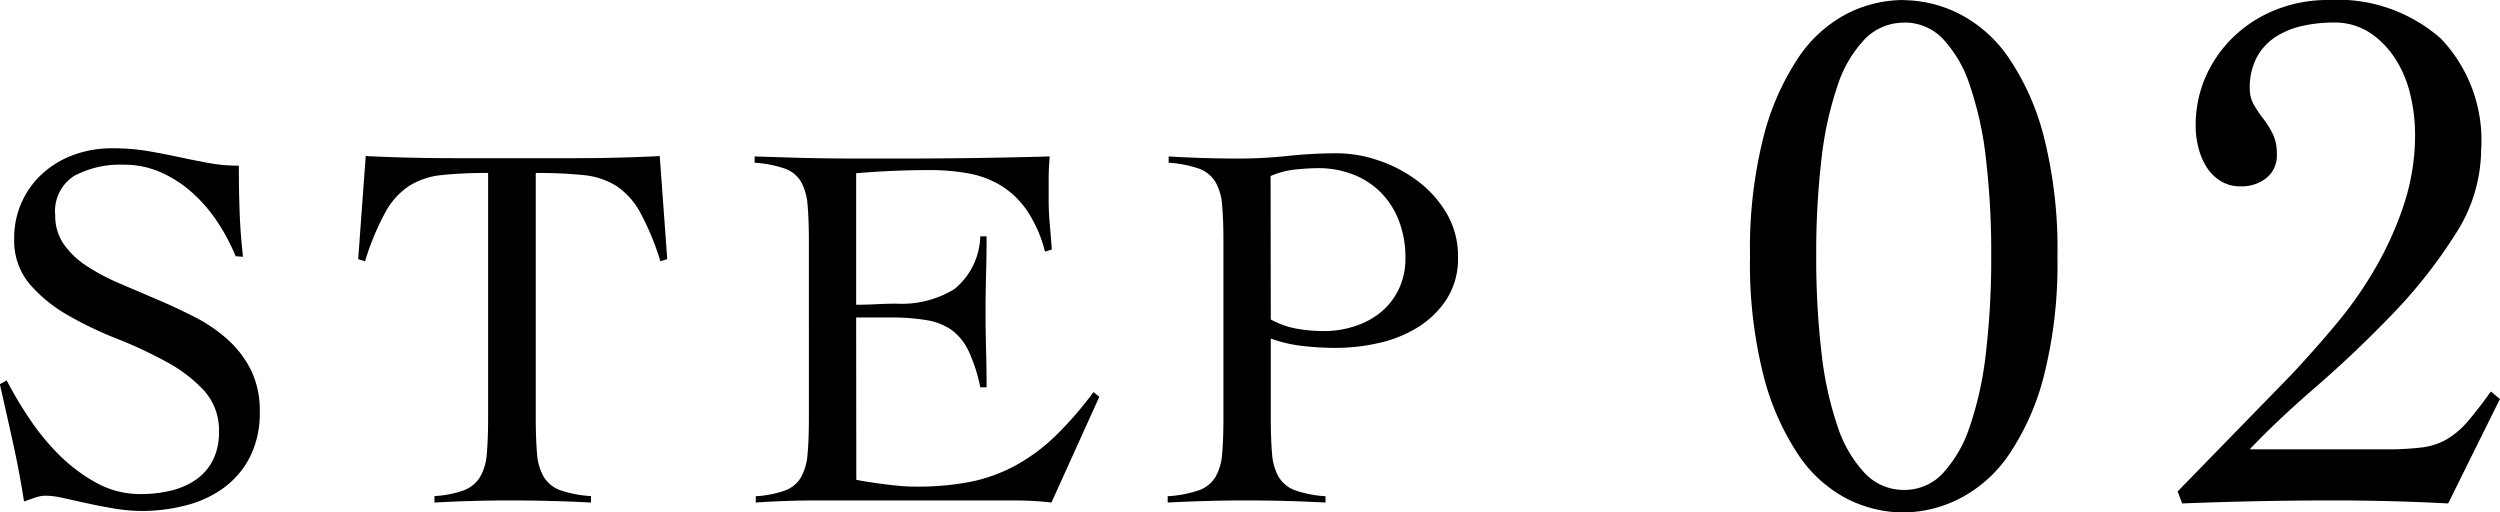 <svg xmlns="http://www.w3.org/2000/svg" width="66.542" height="13.64" viewBox="0 0 66.542 13.64"><path d="M-27.268-6.5a5.264,5.264,0,0,0-.469-.889,4,4,0,0,0-.665-.784,3.235,3.235,0,0,0-.84-.553,2.407,2.407,0,0,0-1.008-.21,2.6,2.6,0,0,0-1.309.294,1.107,1.107,0,0,0-.511,1.05,1.318,1.318,0,0,0,.231.777,2.235,2.235,0,0,0,.616.581,5.684,5.684,0,0,0,.875.462l1,.427q.511.217,1,.469a4.038,4.038,0,0,1,.875.6,2.752,2.752,0,0,1,.616.812,2.449,2.449,0,0,1,.231,1.106,2.587,2.587,0,0,1-.252,1.183,2.327,2.327,0,0,1-.679.819,2.89,2.89,0,0,1-.994.476A4.6,4.6,0,0,1-29.76.28a4.429,4.429,0,0,1-.728-.063q-.378-.063-.728-.14l-.637-.14a2.252,2.252,0,0,0-.455-.063.883.883,0,0,0-.294.049L-32.9.028q-.126-.8-.294-1.561t-.35-1.561l.182-.1a10.294,10.294,0,0,0,.609,1.022,6.239,6.239,0,0,0,.8.973,4.417,4.417,0,0,0,.987.735,2.4,2.4,0,0,0,1.169.294A3.338,3.338,0,0,0-29-.259a2,2,0,0,0,.665-.287,1.414,1.414,0,0,0,.455-.511,1.635,1.635,0,0,0,.168-.777,1.561,1.561,0,0,0-.406-1.1A3.889,3.889,0,0,0-29.13-3.7a11.75,11.75,0,0,0-1.309-.609,9.724,9.724,0,0,1-1.309-.63,3.855,3.855,0,0,1-1.008-.826,1.79,1.79,0,0,1-.406-1.2,2.313,2.313,0,0,1,.21-.994,2.314,2.314,0,0,1,.567-.763,2.518,2.518,0,0,1,.826-.483,2.946,2.946,0,0,1,1-.168,5.6,5.6,0,0,1,.931.07q.413.07.805.154t.8.161a4.356,4.356,0,0,0,.84.077q0,.63.021,1.225t.091,1.2Zm5.292,6.384a2.82,2.82,0,0,0,.784-.154.861.861,0,0,0,.427-.35,1.425,1.425,0,0,0,.182-.623q.035-.385.035-.973v-6.5a11.378,11.378,0,0,0-1.239.056,2,2,0,0,0-.861.287,1.976,1.976,0,0,0-.637.707,7,7,0,0,0-.539,1.3l-.182-.056.2-2.744q.588.028,1.162.042t1.162.014h3.29q.56,0,1.106-.014t1.106-.042l.2,2.744-.182.056a7,7,0,0,0-.539-1.3,1.976,1.976,0,0,0-.637-.707,2.021,2.021,0,0,0-.875-.287,11.944,11.944,0,0,0-1.267-.056v6.5q0,.588.035.973a1.425,1.425,0,0,0,.182.623.857.857,0,0,0,.441.35,3.056,3.056,0,0,0,.812.154V.056Q-18.35.028-18.882.014T-19.946,0q-.518,0-1.022.014t-1.008.042Zm11.228-.434q.126.028.308.056t.392.056q.21.028.434.049t.42.021A7.34,7.34,0,0,0-7.689-.5,4.312,4.312,0,0,0-6.471-.952a4.965,4.965,0,0,0,1.043-.784,9.783,9.783,0,0,0,.994-1.148l.154.126L-5.554.056q-.238-.028-.49-.042T-6.534,0H-11.8q-.406,0-.812.014t-.812.042V-.112a2.82,2.82,0,0,0,.784-.154.825.825,0,0,0,.42-.35,1.493,1.493,0,0,0,.175-.623q.035-.385.035-.973V-6.888q0-.588-.035-.973a1.493,1.493,0,0,0-.175-.623.821.821,0,0,0-.434-.35,3.014,3.014,0,0,0-.8-.154v-.168l.9.028q.427.014.882.021t.966.007h1.155q.98,0,1.96-.014T-5.6-9.156q-.014.154-.021.308t-.007.294v.56q0,.308.028.623t.056.693l-.182.056a3.48,3.48,0,0,0-.483-1.1,2.3,2.3,0,0,0-.7-.665,2.561,2.561,0,0,0-.875-.322,5.8,5.8,0,0,0-1.008-.084q-.98,0-1.96.084v3.5q.28,0,.539-.014t.539-.014a2.691,2.691,0,0,0,1.533-.385,1.877,1.877,0,0,0,.693-1.407h.168q0,.5-.014,1.008t-.014.994q0,.5.014,1.008t.014,1.008h-.168a4.217,4.217,0,0,0-.308-.959,1.482,1.482,0,0,0-.455-.567A1.62,1.62,0,0,0-8.886-4.8a5.77,5.77,0,0,0-.966-.07h-.9ZM1.74.056Q1.208.028.683.014T-.374,0Q-.892,0-1.4.014T-2.46.056V-.112a3.157,3.157,0,0,0,.819-.154.856.856,0,0,0,.448-.35,1.425,1.425,0,0,0,.182-.623q.035-.385.035-.973V-6.888q0-.588-.035-.973a1.425,1.425,0,0,0-.182-.623.857.857,0,0,0-.441-.35,3.014,3.014,0,0,0-.8-.154v-.168q.462.028.924.042t.924.014A12.367,12.367,0,0,0,.739-9.17a12.367,12.367,0,0,1,1.323-.07,3.429,3.429,0,0,1,1.085.189,3.651,3.651,0,0,1,1.043.546,2.94,2.94,0,0,1,.777.868,2.233,2.233,0,0,1,.3,1.155A2,2,0,0,1,4.96-5.348a2.479,2.479,0,0,1-.777.749,3.363,3.363,0,0,1-1.043.413,5.216,5.216,0,0,1-1.12.126,7.986,7.986,0,0,1-.868-.049,3.672,3.672,0,0,1-.868-.2v2.1q0,.588.035.973A1.425,1.425,0,0,0,.5-.616a.857.857,0,0,0,.441.35,3.014,3.014,0,0,0,.8.154ZM.284-4.816a2.281,2.281,0,0,0,.693.245,4.141,4.141,0,0,0,.721.063,2.617,2.617,0,0,0,.833-.133,2.114,2.114,0,0,0,.693-.378,1.791,1.791,0,0,0,.469-.609,1.883,1.883,0,0,0,.175-.826,2.711,2.711,0,0,0-.175-.994A2.169,2.169,0,0,0,3.21-8.2a2.127,2.127,0,0,0-.735-.476,2.521,2.521,0,0,0-.931-.168q-.252,0-.6.035a2.225,2.225,0,0,0-.665.175Zm16.838-8.5a3.357,3.357,0,0,1,1.48.36,3.559,3.559,0,0,1,1.32,1.17,6.674,6.674,0,0,1,.94,2.11,12.076,12.076,0,0,1,.36,3.18,12.076,12.076,0,0,1-.36,3.18,6.674,6.674,0,0,1-.94,2.11A3.559,3.559,0,0,1,18.6-.04a3.357,3.357,0,0,1-1.48.36,3.335,3.335,0,0,1-1.49-.36,3.51,3.51,0,0,1-1.3-1.17,6.827,6.827,0,0,1-.93-2.11,12.076,12.076,0,0,1-.36-3.18,12.076,12.076,0,0,1,.36-3.18,6.827,6.827,0,0,1,.93-2.11,3.51,3.51,0,0,1,1.3-1.17A3.335,3.335,0,0,1,17.122-13.32Zm.02.6a1.438,1.438,0,0,0-1.04.43,3.231,3.231,0,0,0-.73,1.24,9.154,9.154,0,0,0-.43,1.96,21.405,21.405,0,0,0-.14,2.57,21.66,21.66,0,0,0,.14,2.58,9.165,9.165,0,0,0,.43,1.97A3.331,3.331,0,0,0,16.1-.72a1.422,1.422,0,0,0,1.04.44,1.389,1.389,0,0,0,1.03-.44,3.413,3.413,0,0,0,.72-1.25,9.164,9.164,0,0,0,.43-1.97,21.66,21.66,0,0,0,.14-2.58,21.405,21.405,0,0,0-.14-2.57,9.154,9.154,0,0,0-.43-1.96,3.309,3.309,0,0,0-.72-1.24A1.405,1.405,0,0,0,17.142-12.72ZM24.422-.24l3.02-3.1q.62-.66,1.22-1.38a10.435,10.435,0,0,0,1.06-1.53,8.943,8.943,0,0,0,.74-1.68,5.937,5.937,0,0,0,.28-1.83,4.577,4.577,0,0,0-.12-1.01,3.061,3.061,0,0,0-.39-.96,2.384,2.384,0,0,0-.68-.71,1.713,1.713,0,0,0-.99-.28,3.724,3.724,0,0,0-.82.09,2.18,2.18,0,0,0-.71.29,1.5,1.5,0,0,0-.5.54,1.7,1.7,0,0,0-.19.84.842.842,0,0,0,.11.43,3.277,3.277,0,0,0,.25.37,2.39,2.39,0,0,1,.25.4,1.2,1.2,0,0,1,.11.54.765.765,0,0,1-.28.64,1.067,1.067,0,0,1-.68.22.984.984,0,0,1-.55-.15,1.184,1.184,0,0,1-.37-.38,1.826,1.826,0,0,1-.21-.51,2.3,2.3,0,0,1-.07-.56,3.2,3.2,0,0,1,.28-1.35,3.358,3.358,0,0,1,.76-1.06,3.46,3.46,0,0,1,1.12-.7,3.7,3.7,0,0,1,1.36-.25,4.163,4.163,0,0,1,3.01,1.03A3.932,3.932,0,0,1,32.5-9.32a4.171,4.171,0,0,1-.69,2.24,13.161,13.161,0,0,1-1.67,2.12q-.98,1.02-2.03,1.93t-1.77,1.67h3.6a7.785,7.785,0,0,0,.98-.05,1.766,1.766,0,0,0,.67-.22,2.223,2.223,0,0,0,.55-.47q.26-.3.62-.8l.24.2L31.622.08Q30.862.04,30.1.02T28.582,0q-1.02,0-2.02.02t-2.02.06Z" transform="translate(33.54 13.32)"/></svg>